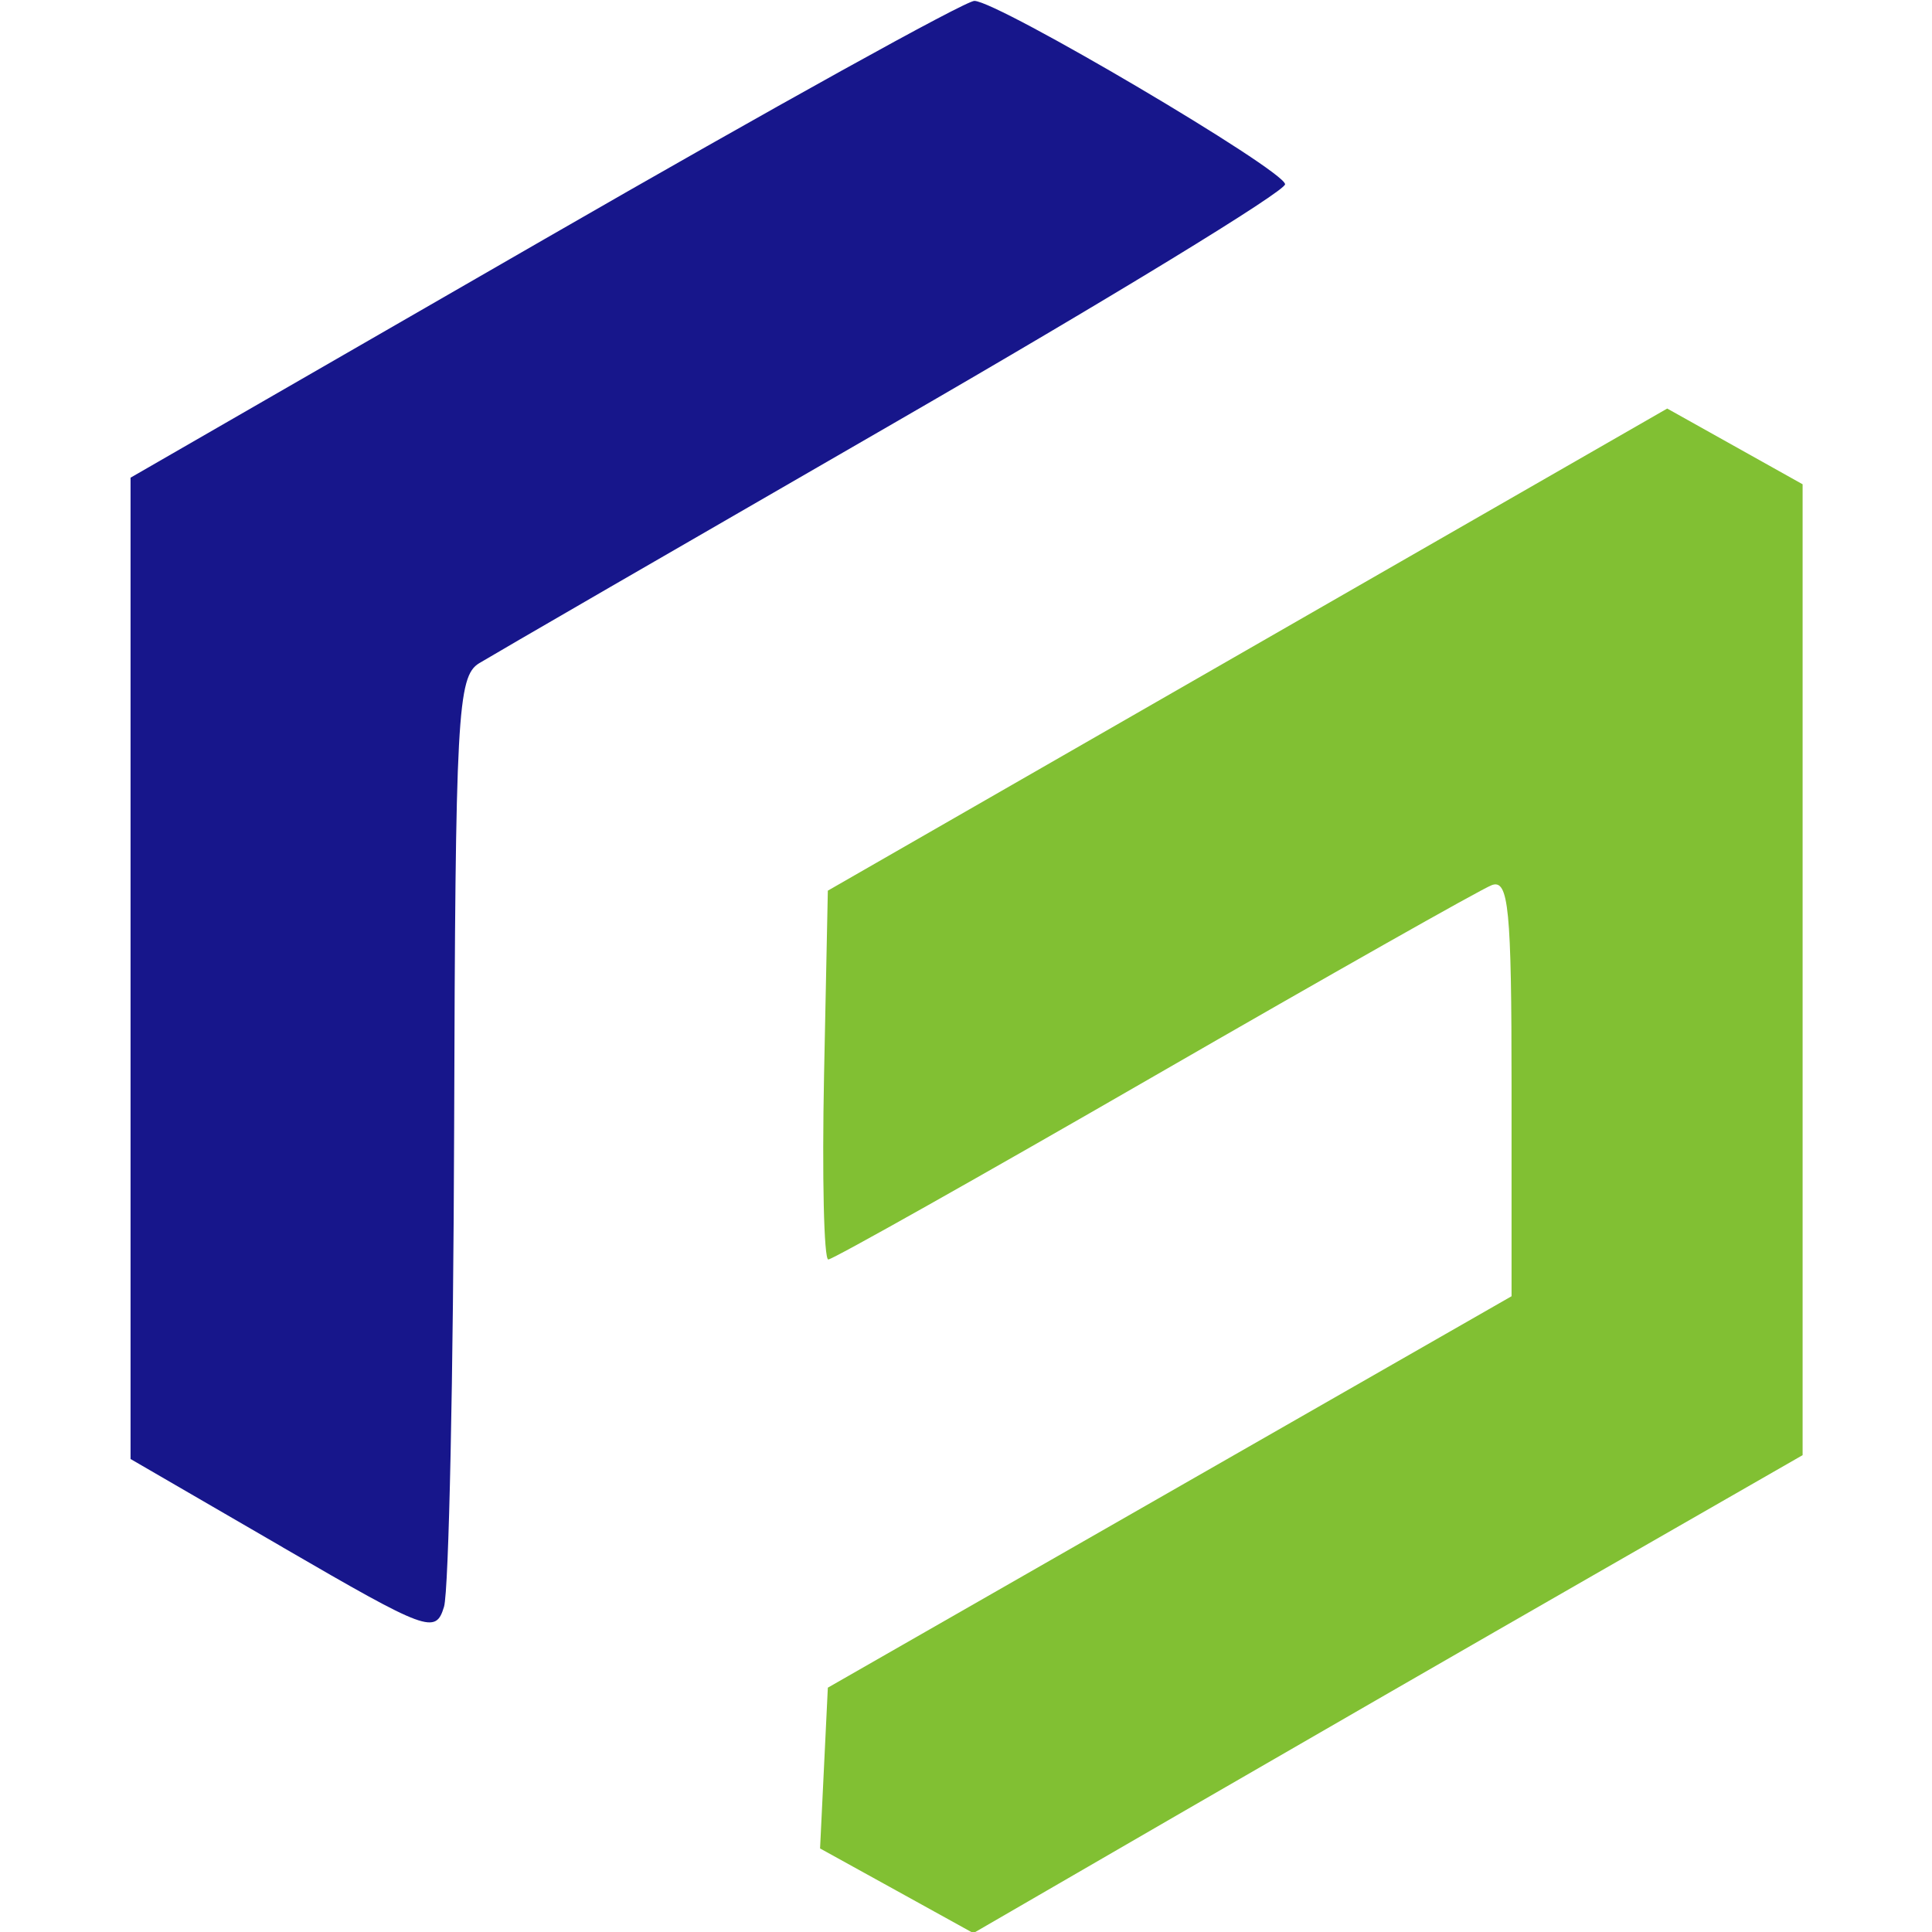 <?xml version="1.0" encoding="UTF-8" standalone="no"?>
<!-- Created with Inkscape (http://www.inkscape.org/) -->

<svg
   width="400"
   height="400"
   viewBox="0 0 105.833 105.833"
   version="1.1"
   id="svg1922"
   inkscape:version="1.2.2 (b0a8486541, 2022-12-01)"
   sodipodi:docname="funos.svg"
   xmlns:inkscape="http://www.inkscape.org/namespaces/inkscape"
   xmlns:sodipodi="http://sodipodi.sourceforge.net/DTD/sodipodi-0.dtd"
   xmlns="http://www.w3.org/2000/svg"
   xmlns:svg="http://www.w3.org/2000/svg">
  <sodipodi:namedview
     id="namedview1924"
     pagecolor="#ffffff"
     bordercolor="#666666"
     borderopacity="1.0"
     inkscape:showpageshadow="2"
     inkscape:pageopacity="0.0"
     inkscape:pagecheckerboard="0"
     inkscape:deskcolor="#d1d1d1"
     inkscape:document-units="mm"
     showgrid="false"
     inkscape:zoom="0.70644641"
     inkscape:cx="373.70138"
     inkscape:cy="336.18969"
     inkscape:window-width="1854"
     inkscape:window-height="999"
     inkscape:window-x="0"
     inkscape:window-y="0"
     inkscape:window-maximized="1"
     inkscape:current-layer="layer1" />
  <defs
     id="defs1919" />
  <g
     inkscape:label="Layer 1"
     inkscape:groupmode="layer"
     id="layer1">
    <g
       id="g1899"
       transform="matrix(2.803,0,0,2.803,-223.964,-382.082)">
      <path
         style="fill:#17168b;fill-opacity:1;stroke-width:0.265"
         d="m 85.43,166.552 -2.977,-1.727 v -9.589 -9.589 l 8.091,-4.663 c 4.45,-2.565 8.23,-4.66 8.401,-4.655 0.474,0.013 6.05,3.303 6.071,3.583 0.01,0.135 -3.425,2.233 -7.634,4.662 -4.209,2.429 -7.861,4.543 -8.116,4.699 -0.425,0.259 -0.465,1.002 -0.489,9.077 -0.015,4.837 -0.104,9.051 -0.198,9.363 -0.164,0.54 -0.319,0.483 -3.149,-1.16 z"
         id="path306" />
      <path
         style="fill:#81c033;fill-opacity:1;stroke-width:0.265"
         d="m 97.426,173.263 -1.498,-0.827 0.076,-1.571 0.076,-1.571 6.681,-3.825 6.681,-3.825 v -4.091 c 0,-3.489 -0.057,-4.069 -0.389,-3.942 -0.214,0.082 -3.183,1.762 -6.598,3.732 -3.415,1.971 -6.28,3.583 -6.366,3.583 -0.086,0 -0.123,-1.622 -0.083,-3.604 l 0.074,-3.604 8.202,-4.711 8.202,-4.711 1.323,0.74 1.323,0.74 v 9.487 9.487 l -4.101,2.353 c -2.256,1.294 -5.902,3.396 -8.103,4.67 l -4.002,2.318 z"
         id="path302" />
    </g>
  </g>
</svg>
